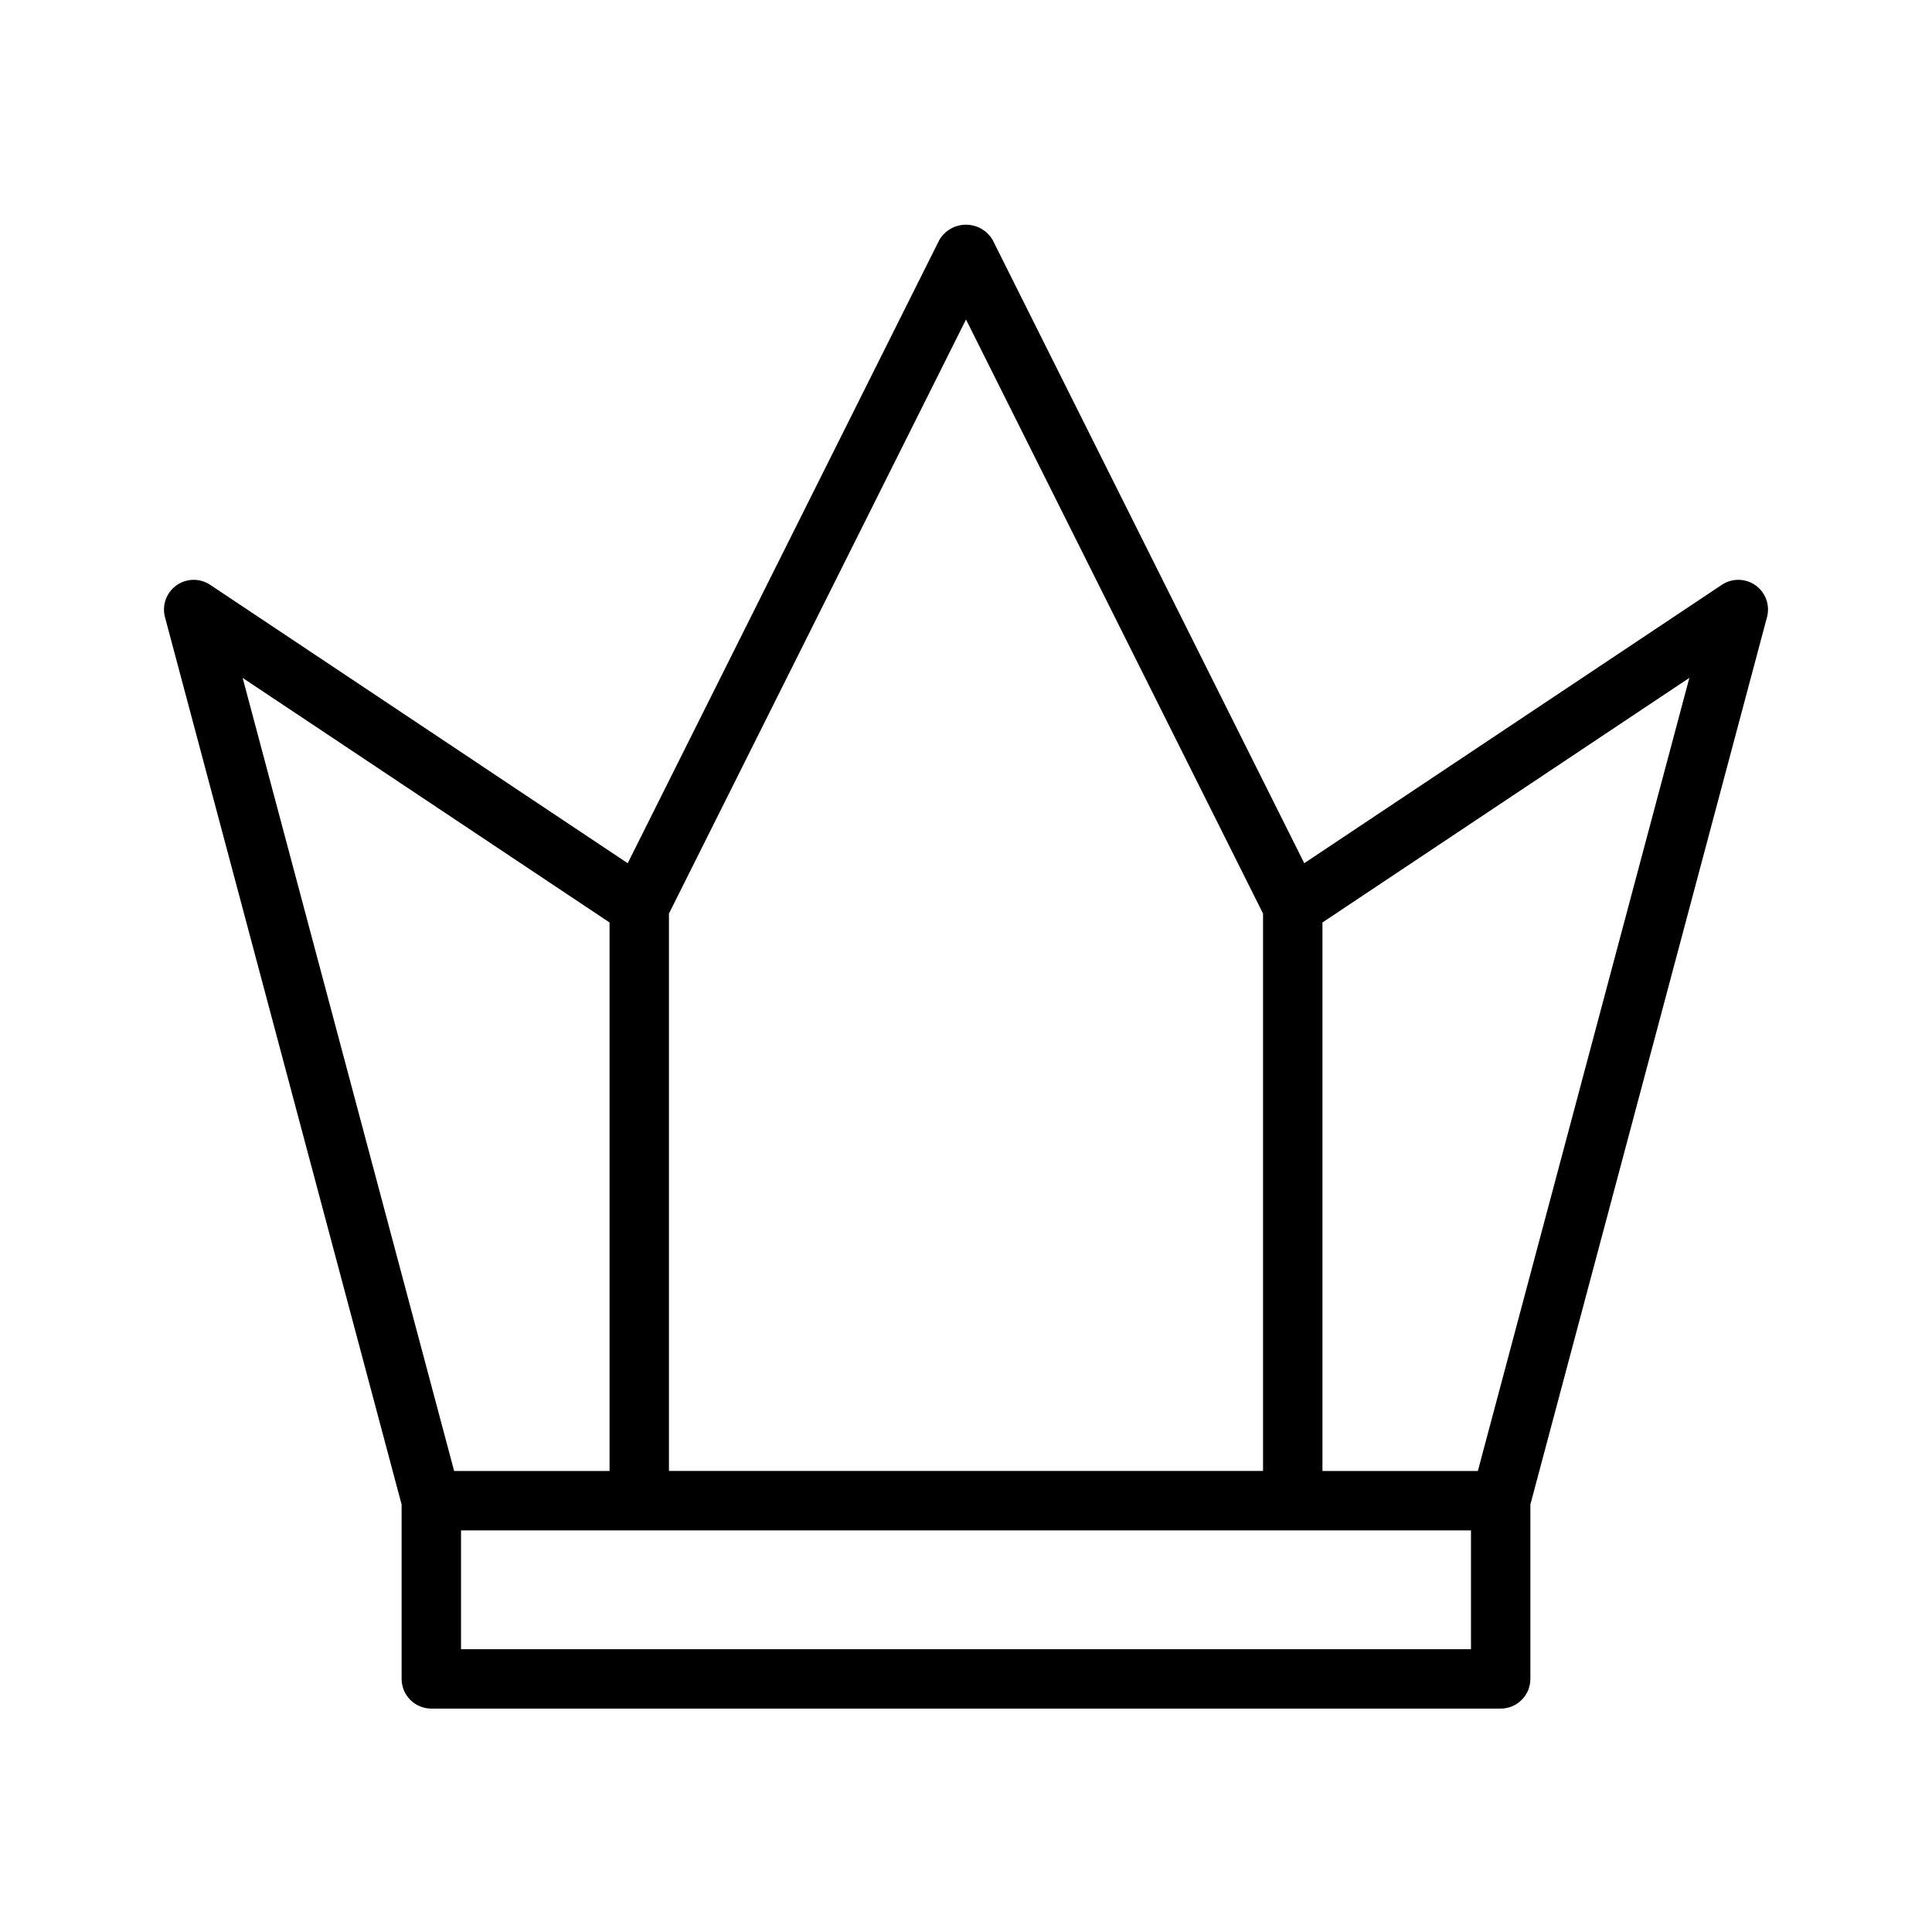 <?xml version="1.0" encoding="UTF-8"?>
<!-- Uploaded to: ICON Repo, www.iconrepo.com, Generator: ICON Repo Mixer Tools -->
<svg fill="#000000" width="800px" height="800px" version="1.1" viewBox="144 144 512 512" xmlns="http://www.w3.org/2000/svg">
 <path d="m609.25 299.13c-2.664-1.906-6.227-1.965-8.949-0.148l-110.66 73.777-82.605-165.21c-1.477-2.481-4.152-4-7.039-4-2.891 0-5.566 1.52-7.043 4l-82.602 165.21-110.66-73.777c-2.723-1.812-6.289-1.754-8.949 0.156-2.66 1.906-3.863 5.262-3.019 8.426l62.707 235.15v46.207c0 2.09 0.828 4.09 2.305 5.566 1.477 1.477 3.481 2.309 5.566 2.309h283.39c2.086 0 4.09-0.832 5.566-2.309 1.477-1.477 2.305-3.477 2.305-5.566v-46.207l62.707-235.15c0.852-3.164-0.355-6.527-3.019-8.434zm-209.25-70.461 78.719 157.44v147.71h-157.44v-147.71zm-94.465 159.8v145.36h-41.184l-56.047-210.18zm-39.359 192.59v-31.488h267.65v31.488zm269.47-47.23h-41.184v-145.36l97.23-64.82z"/>
</svg>